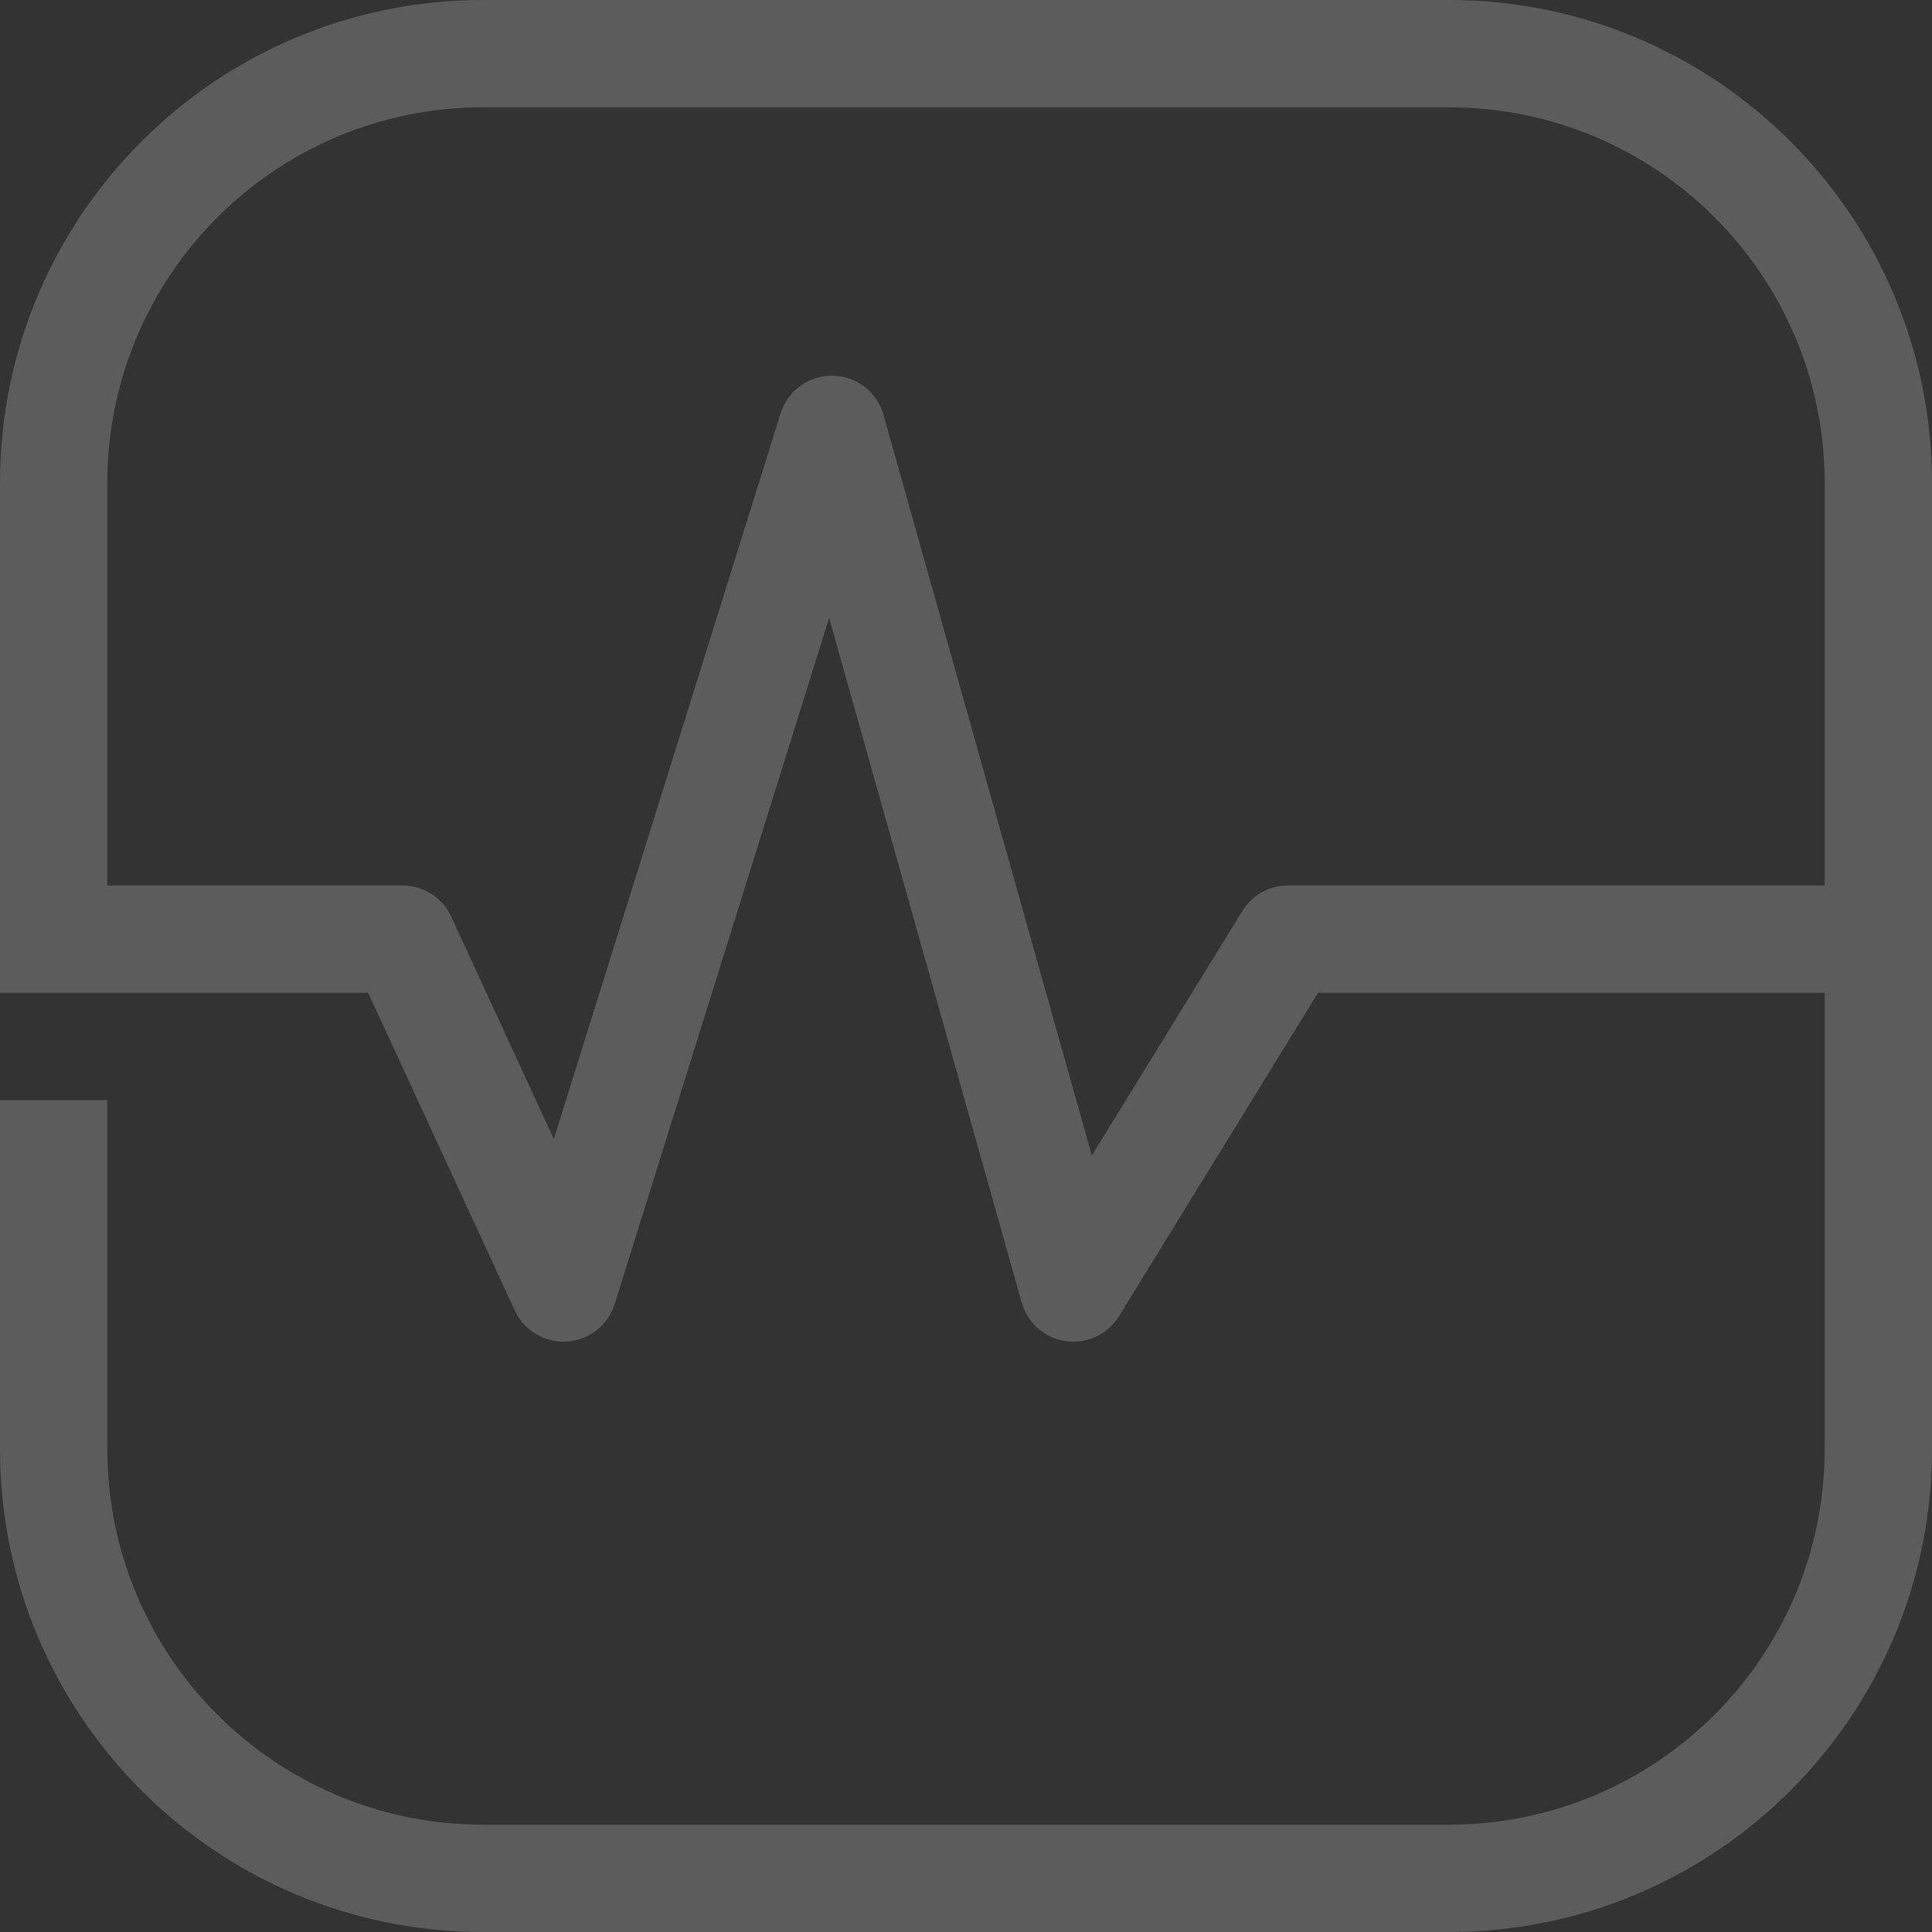 <svg width="380" height="380" viewBox="0 0 380 380" fill="none" xmlns="http://www.w3.org/2000/svg">
<rect x="0" y="0" width="380" height="380" fill="#333333" stroke="none"/>
<path d="M285 0C337.467 3.09285e-06 380 42.533 380 95V285C380 337.467 337.467 380 285 380H95C42.533 380 3.09248e-06 337.467 0 285V216.389H21.111V285C21.111 325.808 54.192 358.889 95 358.889H285C325.808 358.889 358.889 325.808 358.889 285V195.277H259.231L220.101 258.865C217.904 262.435 213.803 264.367 209.651 263.787C205.5 263.207 202.085 260.226 200.95 256.19L163.078 121.537L120.908 256.481C119.606 260.648 115.873 263.584 111.517 263.866C107.16 264.149 103.079 261.721 101.249 257.757L72.413 195.277H0V95C0 42.533 42.533 0 95 0H285ZM95 21.111C54.192 21.111 21.111 54.192 21.111 95V174.166H79.167C83.284 174.166 87.026 176.561 88.751 180.299L108.933 224.026L153.536 81.296C154.93 76.836 159.09 73.823 163.763 73.89C168.435 73.957 172.507 77.088 173.772 81.586L214.749 227.281L244.344 179.189C246.265 176.068 249.668 174.166 253.333 174.166H358.889V95C358.889 54.192 325.808 21.111 285 21.111H95Z" fill="white" fill-opacity="0.2"/>
</svg>
